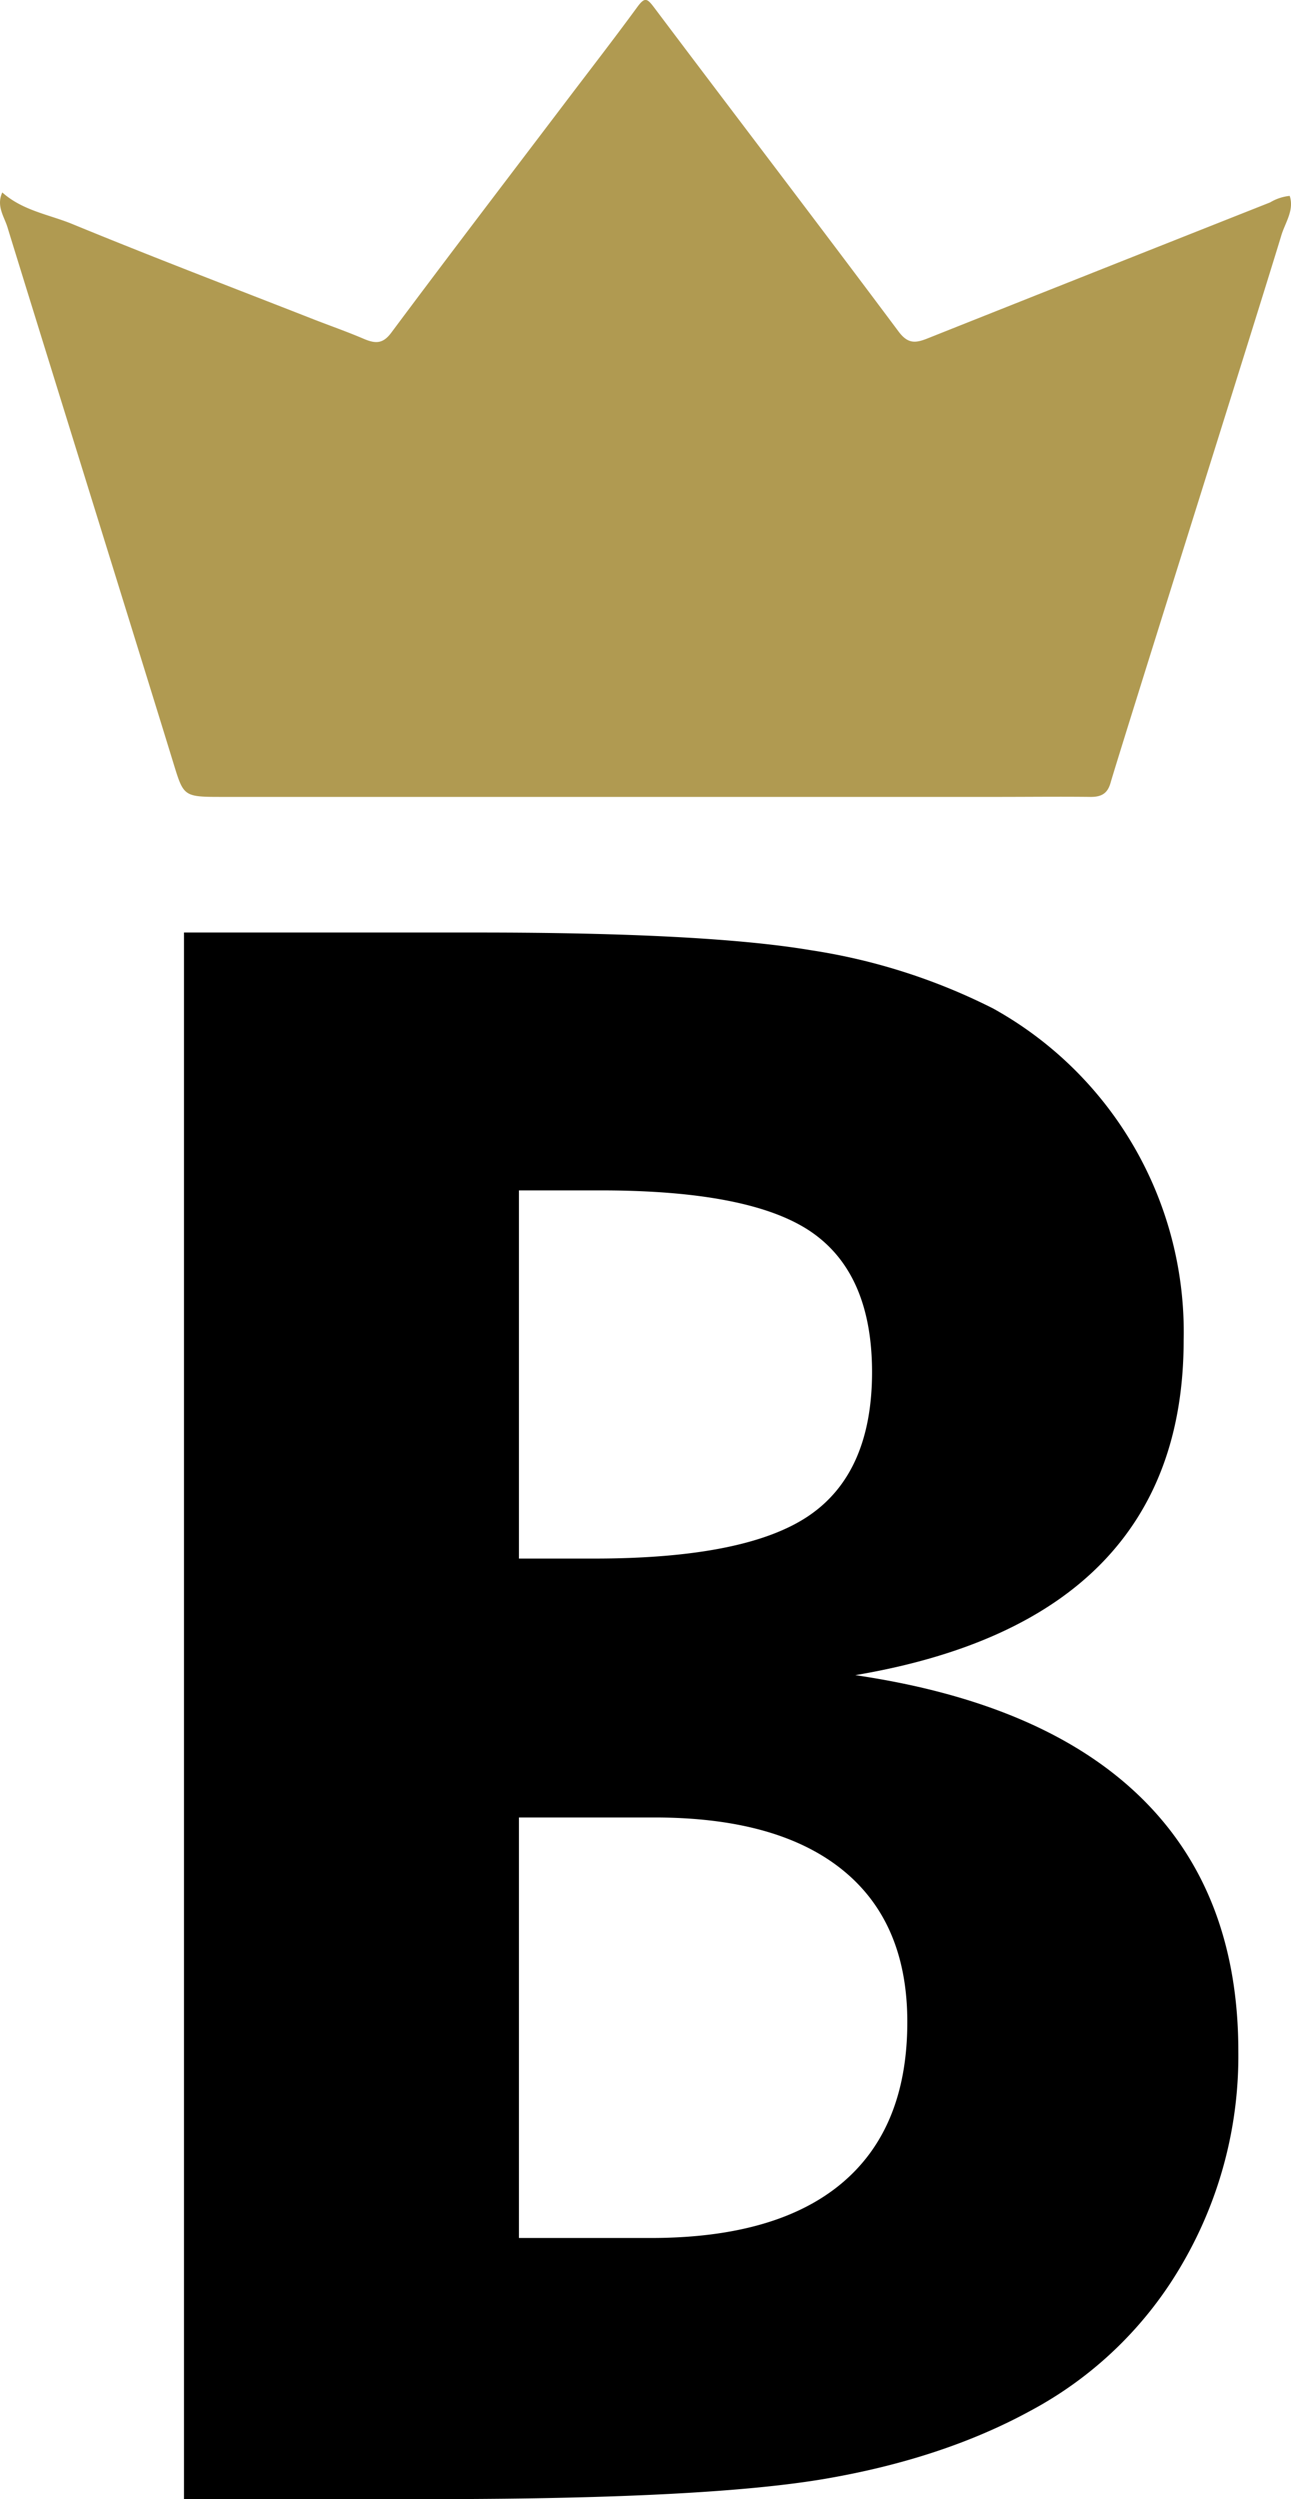 <svg xmlns="http://www.w3.org/2000/svg" viewBox="0 0 198.08 383.5"><defs><style>.cls-1{fill:#b09a51;}</style></defs><g id="Layer_2" data-name="Layer 2"><g id="Layer_1-2" data-name="Layer 1"><path d="M28.23,383.5V143.1h45q35,0,51.15,2.71a92.71,92.71,0,0,1,28,8.95,56.76,56.76,0,0,1,29.23,50.91Q181.6,227,169,239.9t-37.77,17.16q29.07,4.28,43.93,18.88T190,314.86a63.37,63.37,0,0,1-8.54,32.43A59,59,0,0,1,158,370q-13.3,7.25-31.2,10.35T67.47,383.5H28.23ZM79.62,239.17H91.11q23.33,0,33-6.58t9.69-22q0-15.1-9.28-21.51T92.1,182.67H79.62Zm0,104.26h20.2q19.38,0,29.39-8.45t10-24.72q0-15.27-9.94-23.31t-28.81-8.05H79.62Z"/><path class="cls-1" d="M.35,29.53c3.13,2.8,7.22,3.4,10.75,4.85,12.14,5,24.45,9.7,36.7,14.5,2.69,1.06,5.42,2,8.07,3.14,1.85.78,2.94.69,4.19-1,8.67-11.64,17.49-23.19,26.27-34.77,3.82-5.05,7.72-10.07,11.45-15.17,1.15-1.57,1.51-1.35,2.59.08,12.48,16.59,25.1,33.1,37.51,49.73,1.45,1.93,2.62,1.78,4.54,1q26.22-10.44,52.46-20.83a7.22,7.22,0,0,1,3-1c.73,2.19-.7,4.12-1.28,6.05-3.52,11.65-24.62,78.53-26.2,84-.43,1.52-1.25,2.21-3.13,2.18-4.7-.06-9.41,0-14.11,0H34.27c-6,0-6.07,0-7.57-4.88C23.5,106.93,3.57,42.82,1.15,34.88.64,33.22-.6,31.63.35,29.53Z"/></g></g></svg>